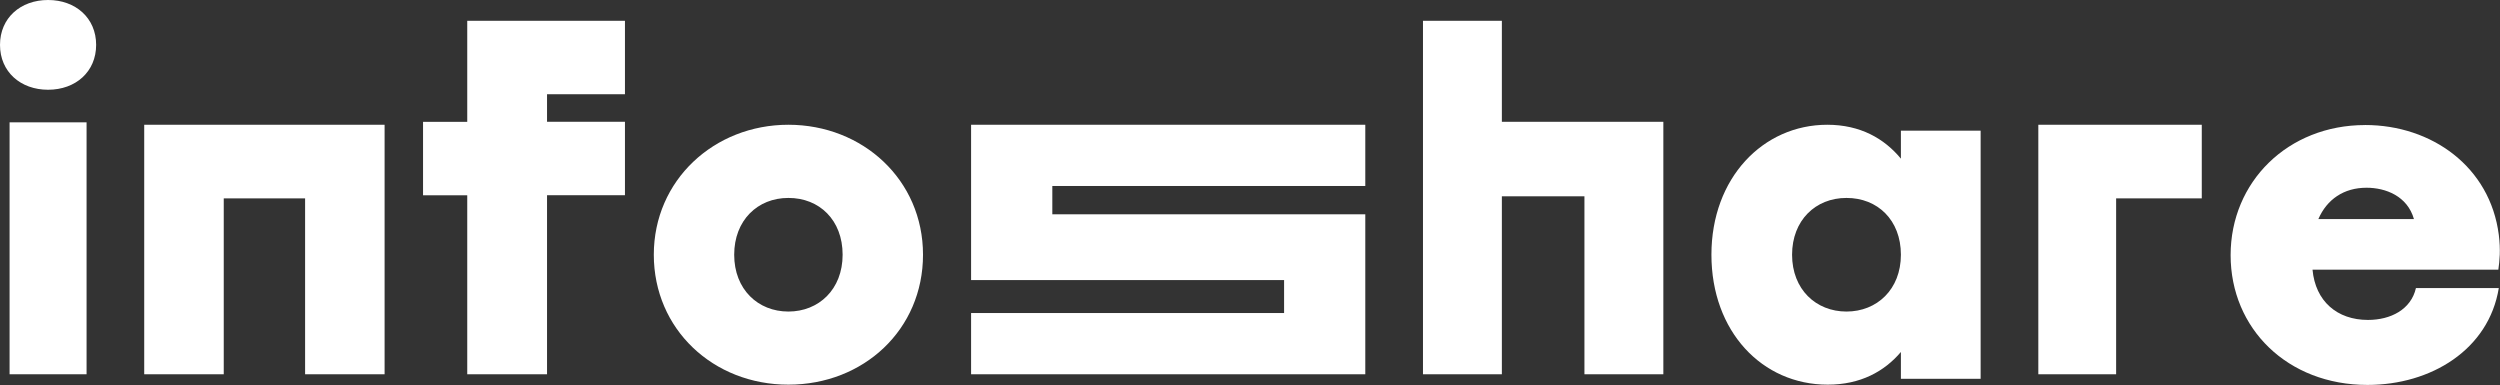 <svg width="493" height="76" viewBox="0 0 493 76" fill="none" xmlns="http://www.w3.org/2000/svg">
<rect x="0" y="0" width="493" height="76" fill="#333333" stroke="none"/>
<path d="M328.012 24.019V73.806H312.451V38.711H296.167V73.806H280.612V4.101H296.167V24.019H328.012Z" fill="white"/>
<path d="M1.889 24.12H17.072V73.805H1.889V24.12ZM18.96 8.849C18.96 14.157 14.914 17.698 9.48 17.698C4.046 17.698 0 14.157 0 8.849C0 3.541 4.052 0 9.48 0C14.908 0 18.96 3.548 18.96 8.849Z" fill="white"/>
<path d="M60.166 73.806V39.121H44.122V73.806H28.44V24.602H75.841V73.806H60.166Z" fill="white"/>
<path d="M92.141 38.511H83.425V24.028H92.141V4.101H123.241V18.583H107.875V24.014H123.241V38.496H107.875V73.806H92.141V38.496V38.511Z" fill="white"/>
<path d="M144.783 50.229C144.783 57.079 149.485 61.437 155.471 61.437C161.456 61.437 166.165 57.079 166.165 50.229C166.165 43.379 161.559 39.014 155.471 39.035C149.389 39.021 144.783 43.468 144.783 50.229ZM182.018 50.229C182.018 65 170.312 75.856 155.471 75.856C140.63 75.856 128.93 64.91 128.93 50.229C128.93 35.547 140.817 24.602 155.471 24.602C170.125 24.602 182.018 35.458 182.018 50.229Z" fill="white"/>
<path d="M353.398 50.229C353.398 57.079 358.117 61.437 364.124 61.437C370.132 61.437 374.857 57.079 374.857 50.229C374.857 43.379 370.229 39.014 364.124 39.035C358.02 39.021 353.398 43.468 353.398 50.229ZM374.857 31.294V25.762H390.581V74.696H374.857V69.413C371.588 73.252 366.889 75.856 360.428 75.856C347.481 75.856 337.493 65.359 337.493 50.229C337.493 35.099 347.662 24.602 360.337 24.602C366.837 24.602 371.575 27.309 374.857 31.287V31.294Z" fill="white"/>
<path d="M417.3 39.126V73.806H401.958V24.602H434.19V39.119H417.3V39.126Z" fill="white"/>
<path d="M457.186 43.202H476.03C474.73 38.651 470.442 37.021 466.677 37.021C462.219 37.021 458.872 39.3 457.18 43.202H457.186ZM466.402 24.653C479.573 24.653 491.057 32.926 492.763 46.309C493.142 49.279 492.92 51.454 492.672 53.174H456.029C456.591 59.41 460.892 63.09 466.958 63.09C471.435 63.09 475.455 61.046 476.423 56.806H492.763C490.776 68.967 479.384 75.907 466.866 75.907C451.081 75.907 439.878 64.782 439.878 50.315C439.878 35.847 451.179 24.66 466.402 24.66V24.653Z" fill="white"/>
<path d="M207.518 36.677V42.26H269.236V73.806H191.499V61.73H253.223V55.231H191.499V24.602H269.236V36.677H207.518Z" fill="white"/>
</svg>
